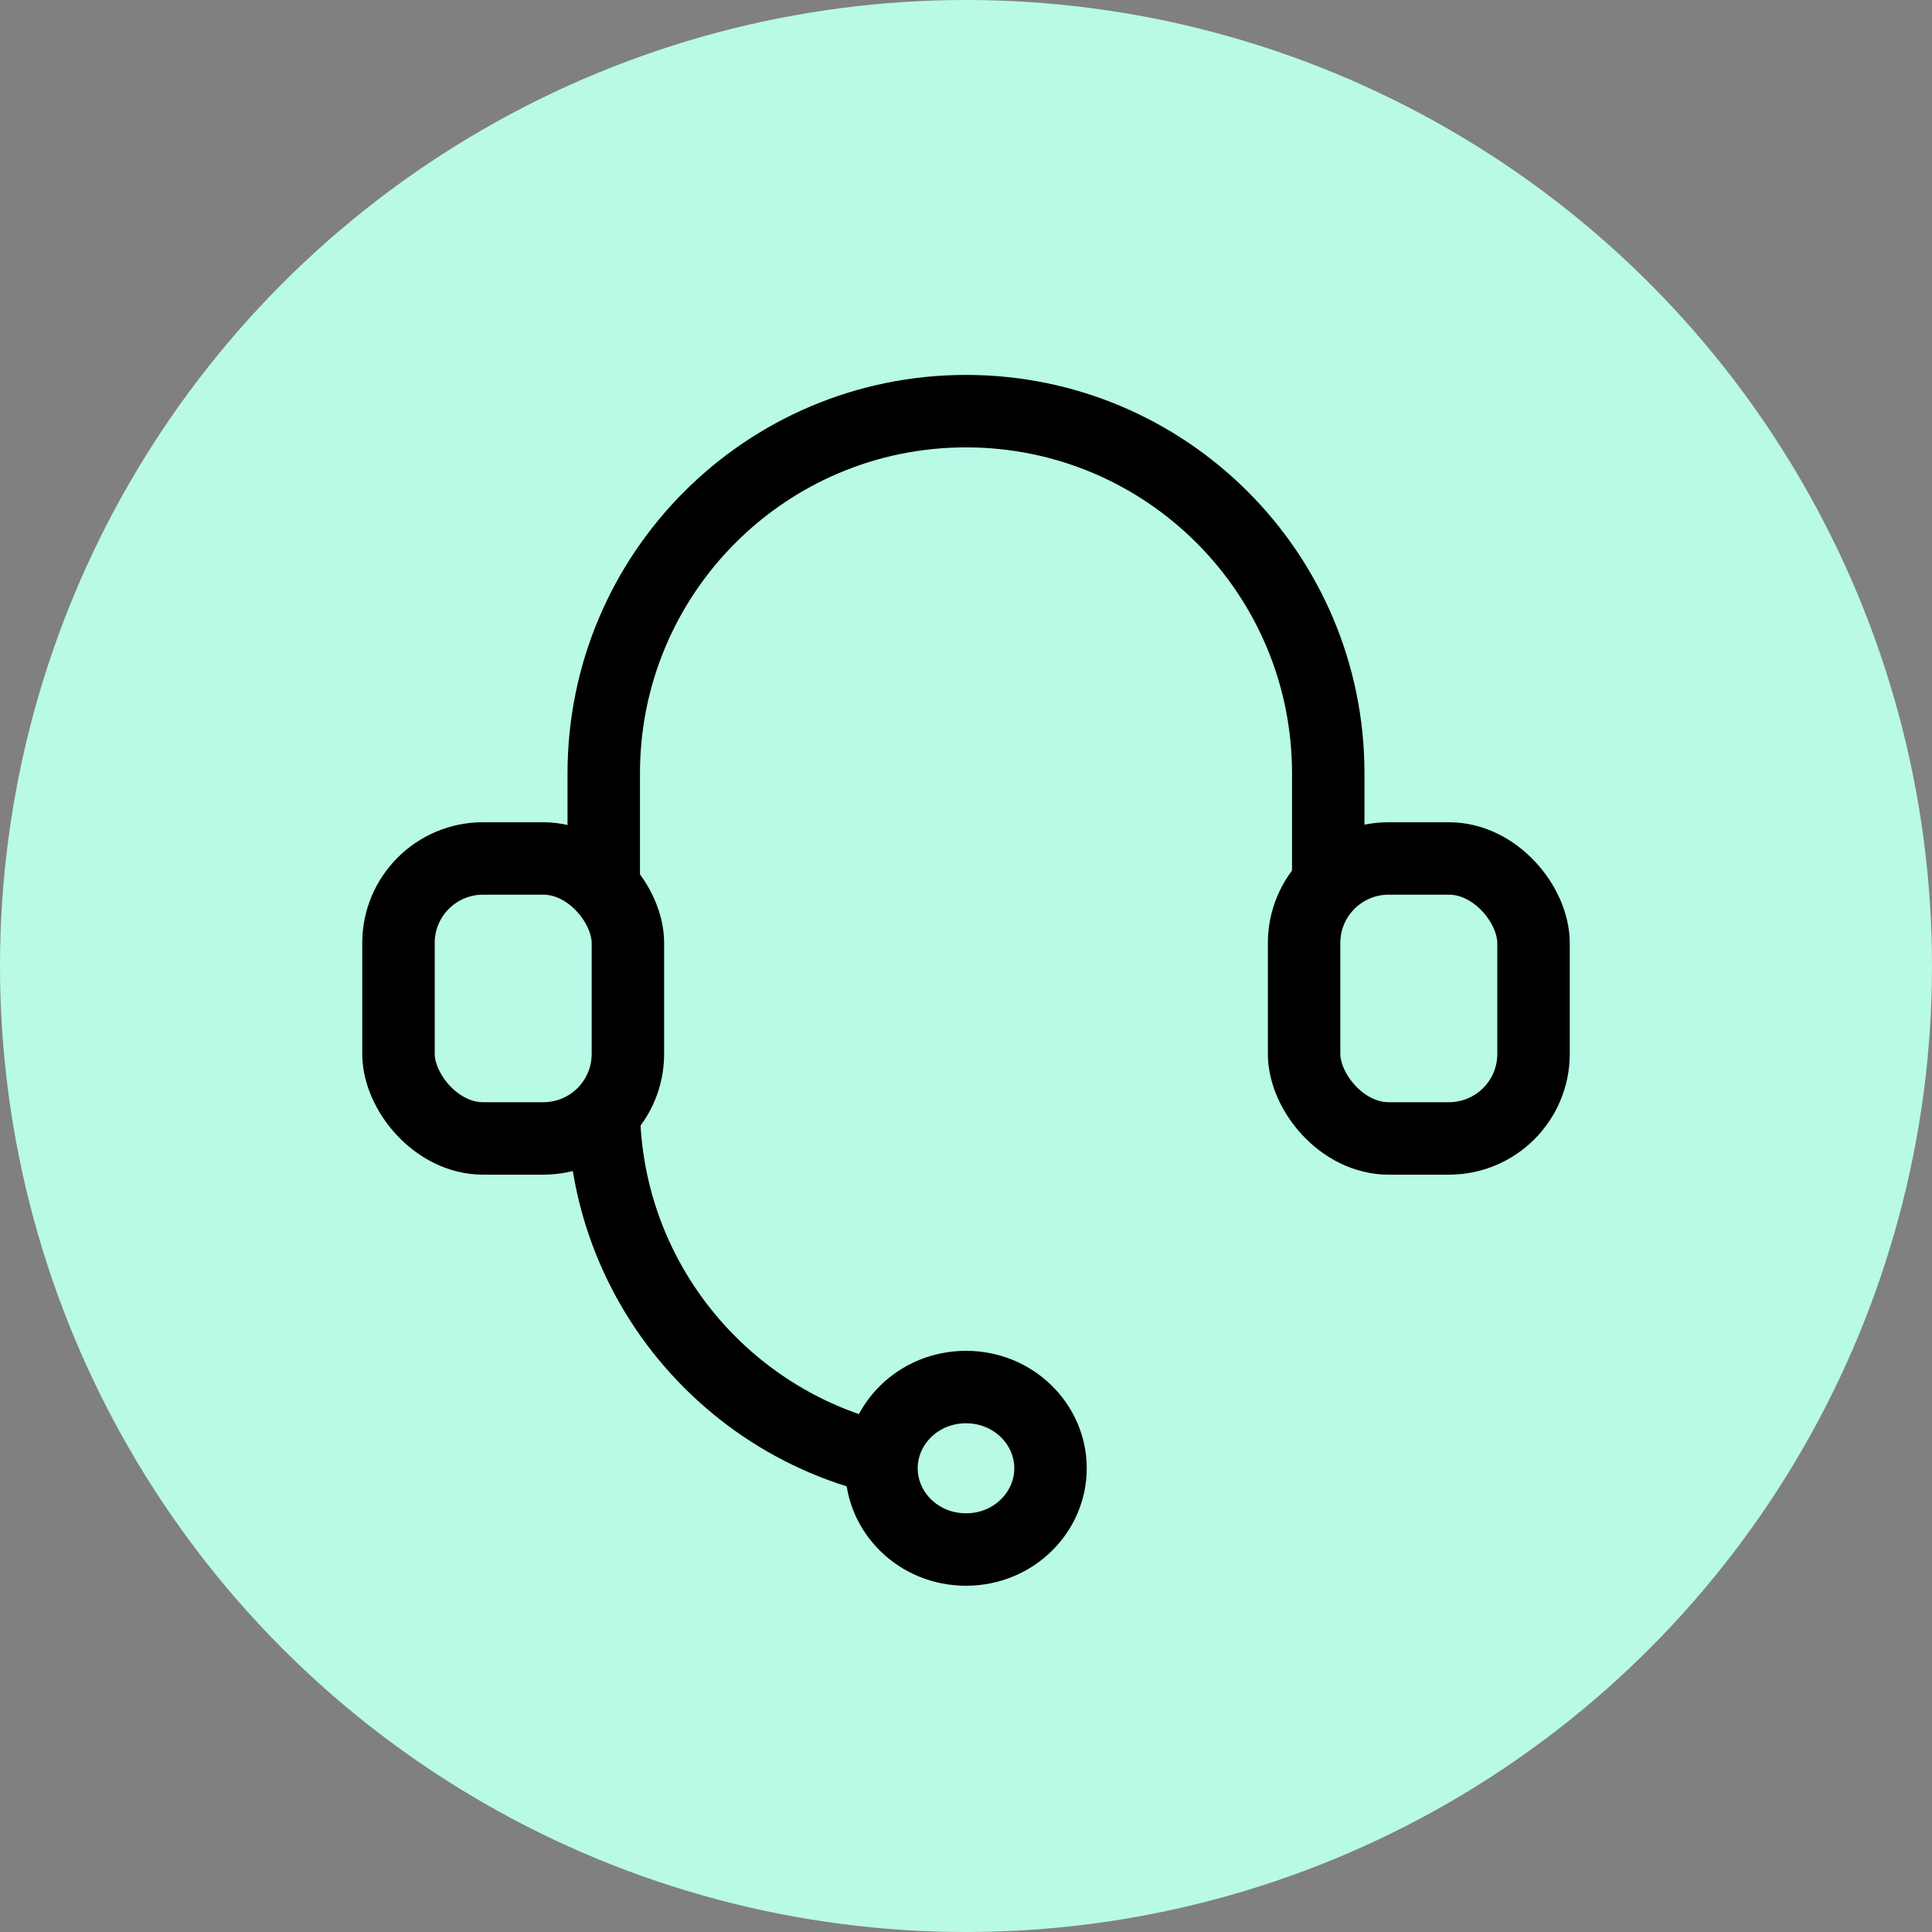 <svg width="32" height="32" viewBox="0 0 32 32" fill="none" xmlns="http://www.w3.org/2000/svg">
<rect x="0" y="0" width="32" height="32" fill="#808080" stroke="none"/>
<circle cx="16" cy="16" r="16" fill="#B8FAE6"/>
<path d="M22 16.538V12.81C22 9.496 19.314 6.81 16 6.81V6.81C12.686 6.81 10 9.496 10 12.81V16.538" stroke="black" stroke-width="1.2"/>
<path d="M10 16.537L10 18.32C10 21.633 12.686 24.32 16 24.32V24.32" stroke="black" stroke-width="1.2"/>
<rect x="6.6" y="14.219" width="3.8" height="4.637" rx="1.4" fill="#B8FAE6" stroke="black" stroke-width="1.2"/>
<rect x="21.6" y="14.219" width="3.8" height="4.637" rx="1.4" fill="#B8FAE6" stroke="black" stroke-width="1.2"/>
<path d="M17.4 24.32C17.4 25.047 16.789 25.665 16 25.665C15.211 25.665 14.6 25.047 14.6 24.32C14.6 23.592 15.211 22.974 16 22.974C16.789 22.974 17.4 23.592 17.4 24.32Z" fill="#B8FAE6" stroke="black" stroke-width="1.2"/>
</svg>
